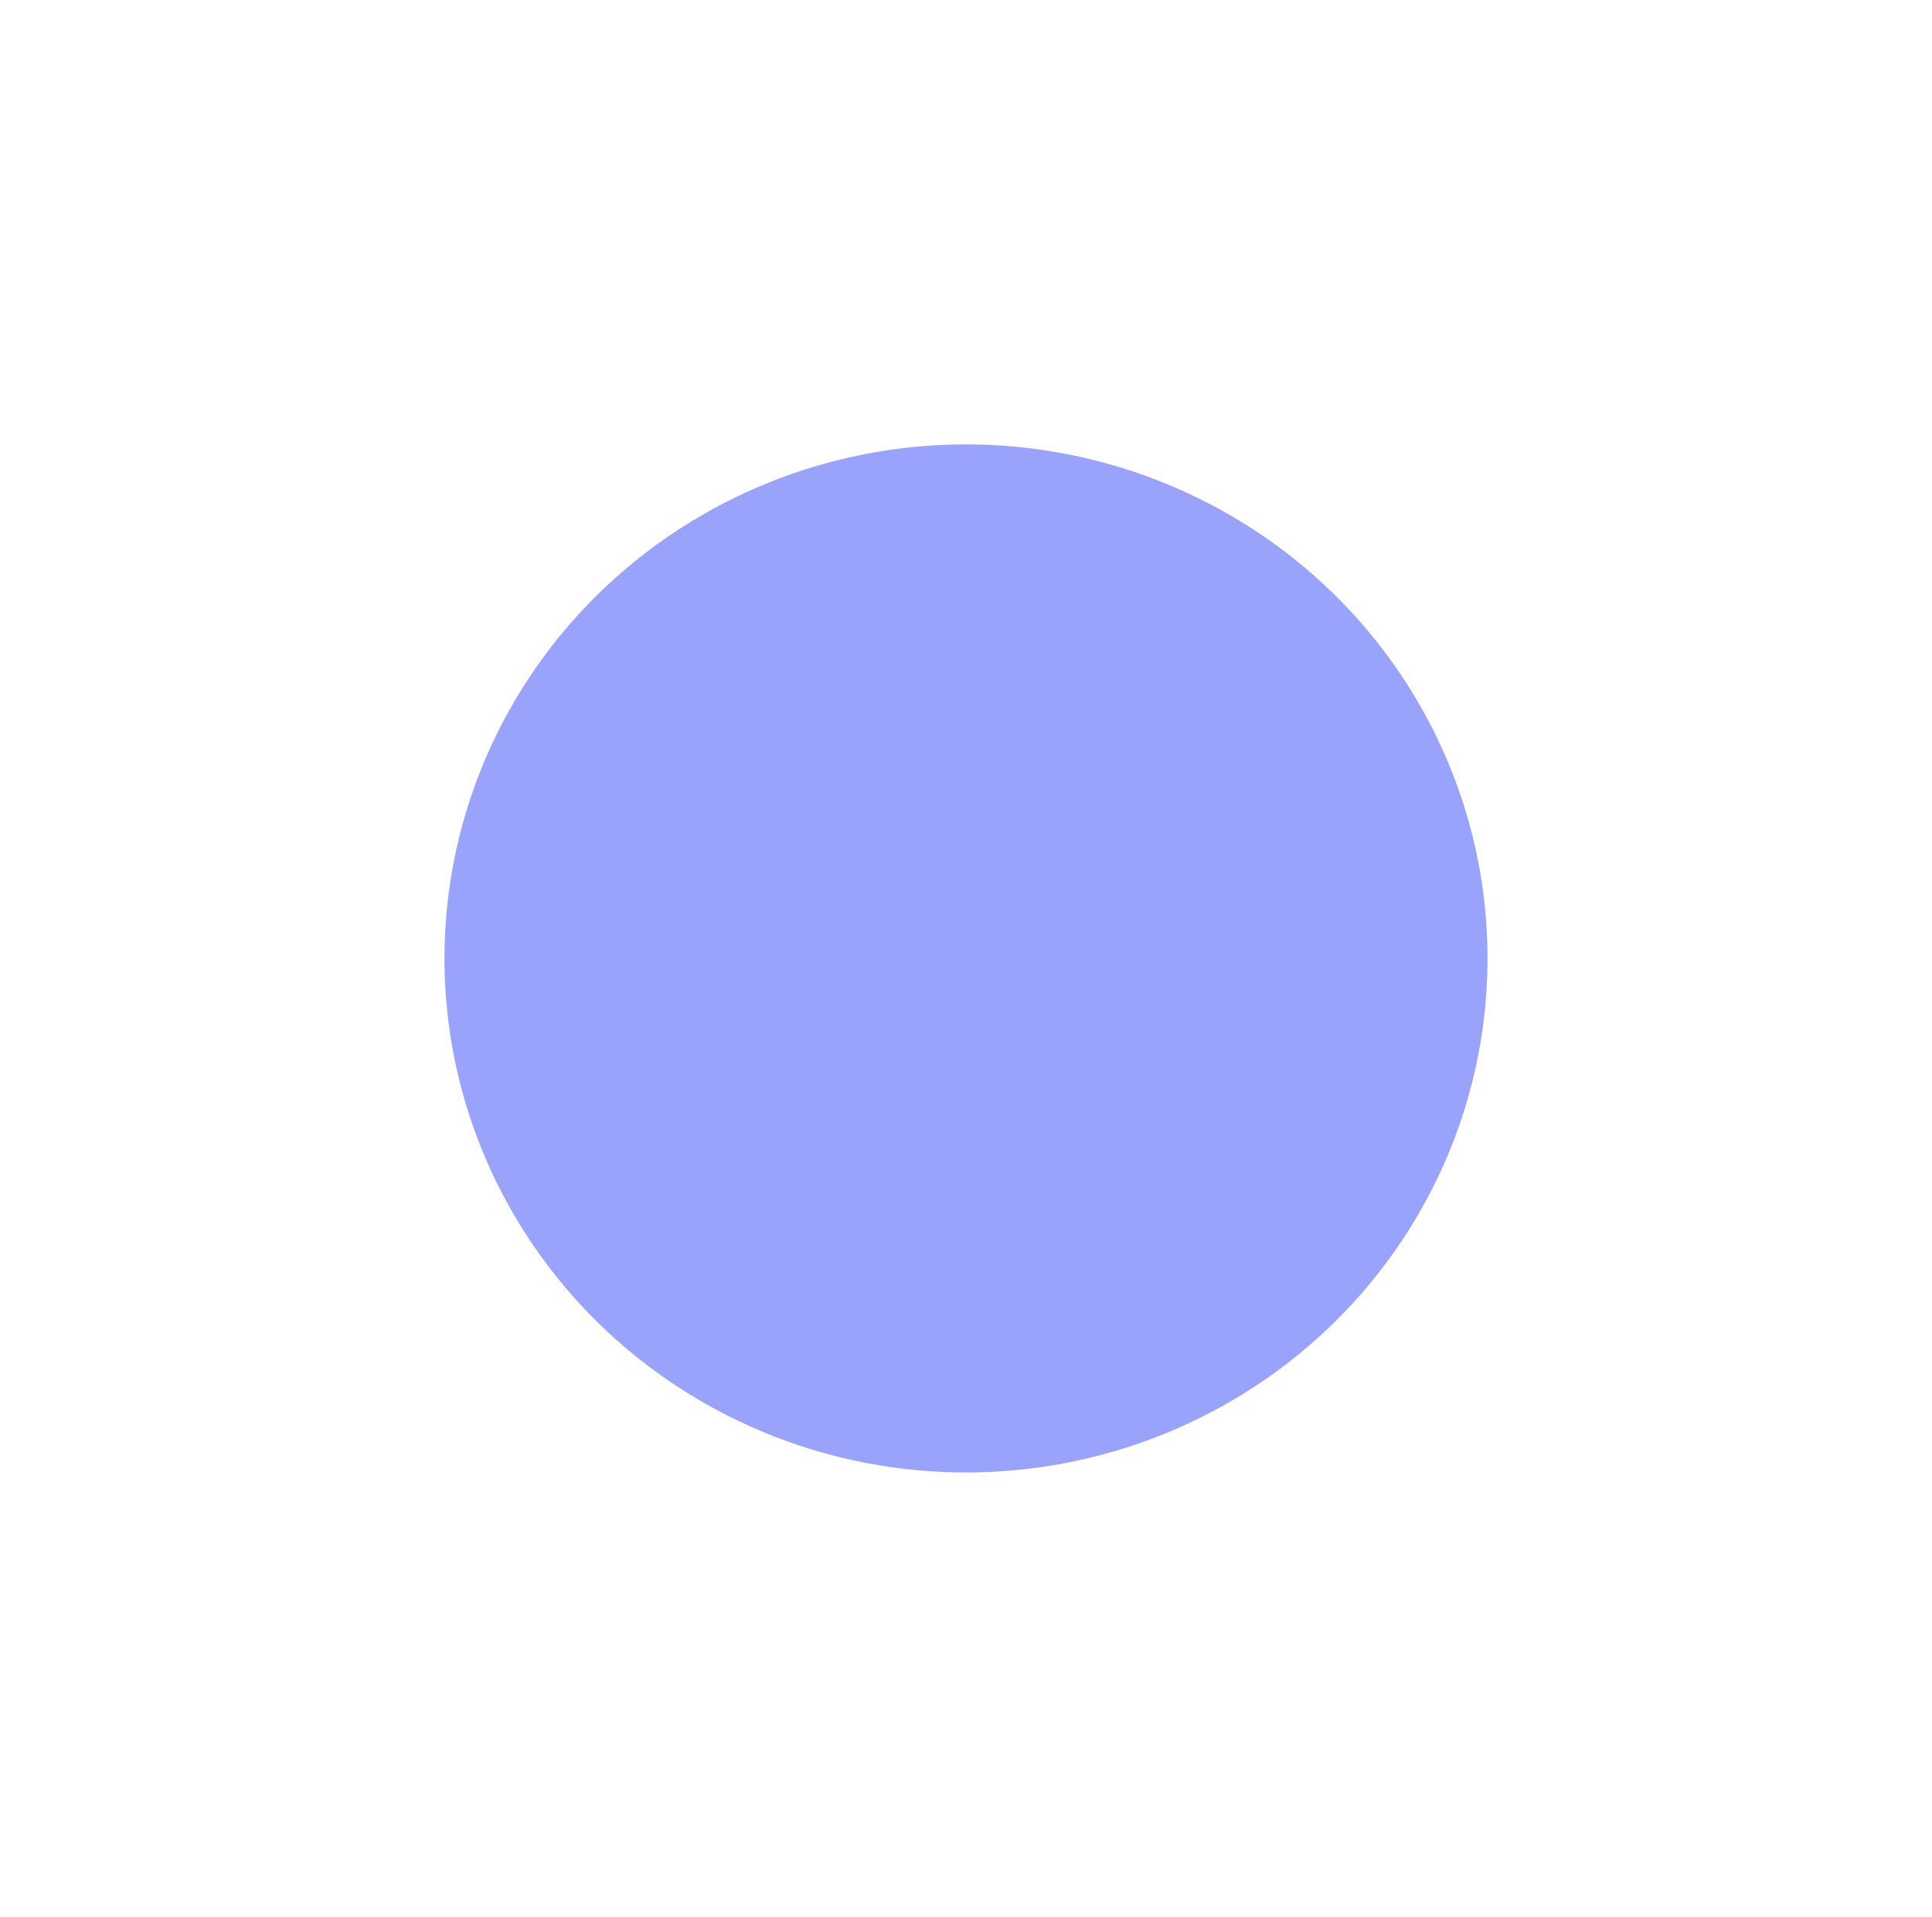 <svg width="652" height="647" viewBox="0 0 652 647" fill="none" xmlns="http://www.w3.org/2000/svg">
<g opacity="0.5" filter="url(#filter0_nf_1349_5291)">
<ellipse cx="326" cy="323.5" rx="176" ry="173.5" fill="#3548F8"/>
</g>
<defs>
<filter id="filter0_nf_1349_5291" x="0" y="0" width="652" height="647" filterUnits="userSpaceOnUse" color-interpolation-filters="sRGB">
<feFlood flood-opacity="0" result="BackgroundImageFix"/>
<feBlend mode="normal" in="SourceGraphic" in2="BackgroundImageFix" result="shape"/>
<feTurbulence type="fractalNoise" baseFrequency="0.01 0.01" stitchTiles="stitch" numOctaves="3" result="noise" seed="3119" />
<feColorMatrix in="noise" type="luminanceToAlpha" result="alphaNoise" />
<feComponentTransfer in="alphaNoise" result="coloredNoise1">
<feFuncA type="discrete" tableValues="1 1 1 1 1 1 1 1 1 1 1 1 1 1 1 1 1 1 1 1 1 1 1 1 1 1 1 1 1 1 1 1 1 1 1 1 1 1 1 1 1 1 1 1 1 1 1 1 1 1 1 0 0 0 0 0 0 0 0 0 0 0 0 0 0 0 0 0 0 0 0 0 0 0 0 0 0 0 0 0 0 0 0 0 0 0 0 0 0 0 0 0 0 0 0 0 0 0 0 0 "/>
</feComponentTransfer>
<feComposite operator="in" in2="shape" in="coloredNoise1" result="noise1Clipped" />
<feFlood flood-color="rgba(0, 0, 0, 0.2)" result="color1Flood" />
<feComposite operator="in" in2="noise1Clipped" in="color1Flood" result="color1" />
<feMerge result="effect1_noise_1349_5291">
<feMergeNode in="shape" />
<feMergeNode in="color1" />
</feMerge>
<feGaussianBlur stdDeviation="75" result="effect2_foregroundBlur_1349_5291"/>
</filter>
</defs>
</svg>
